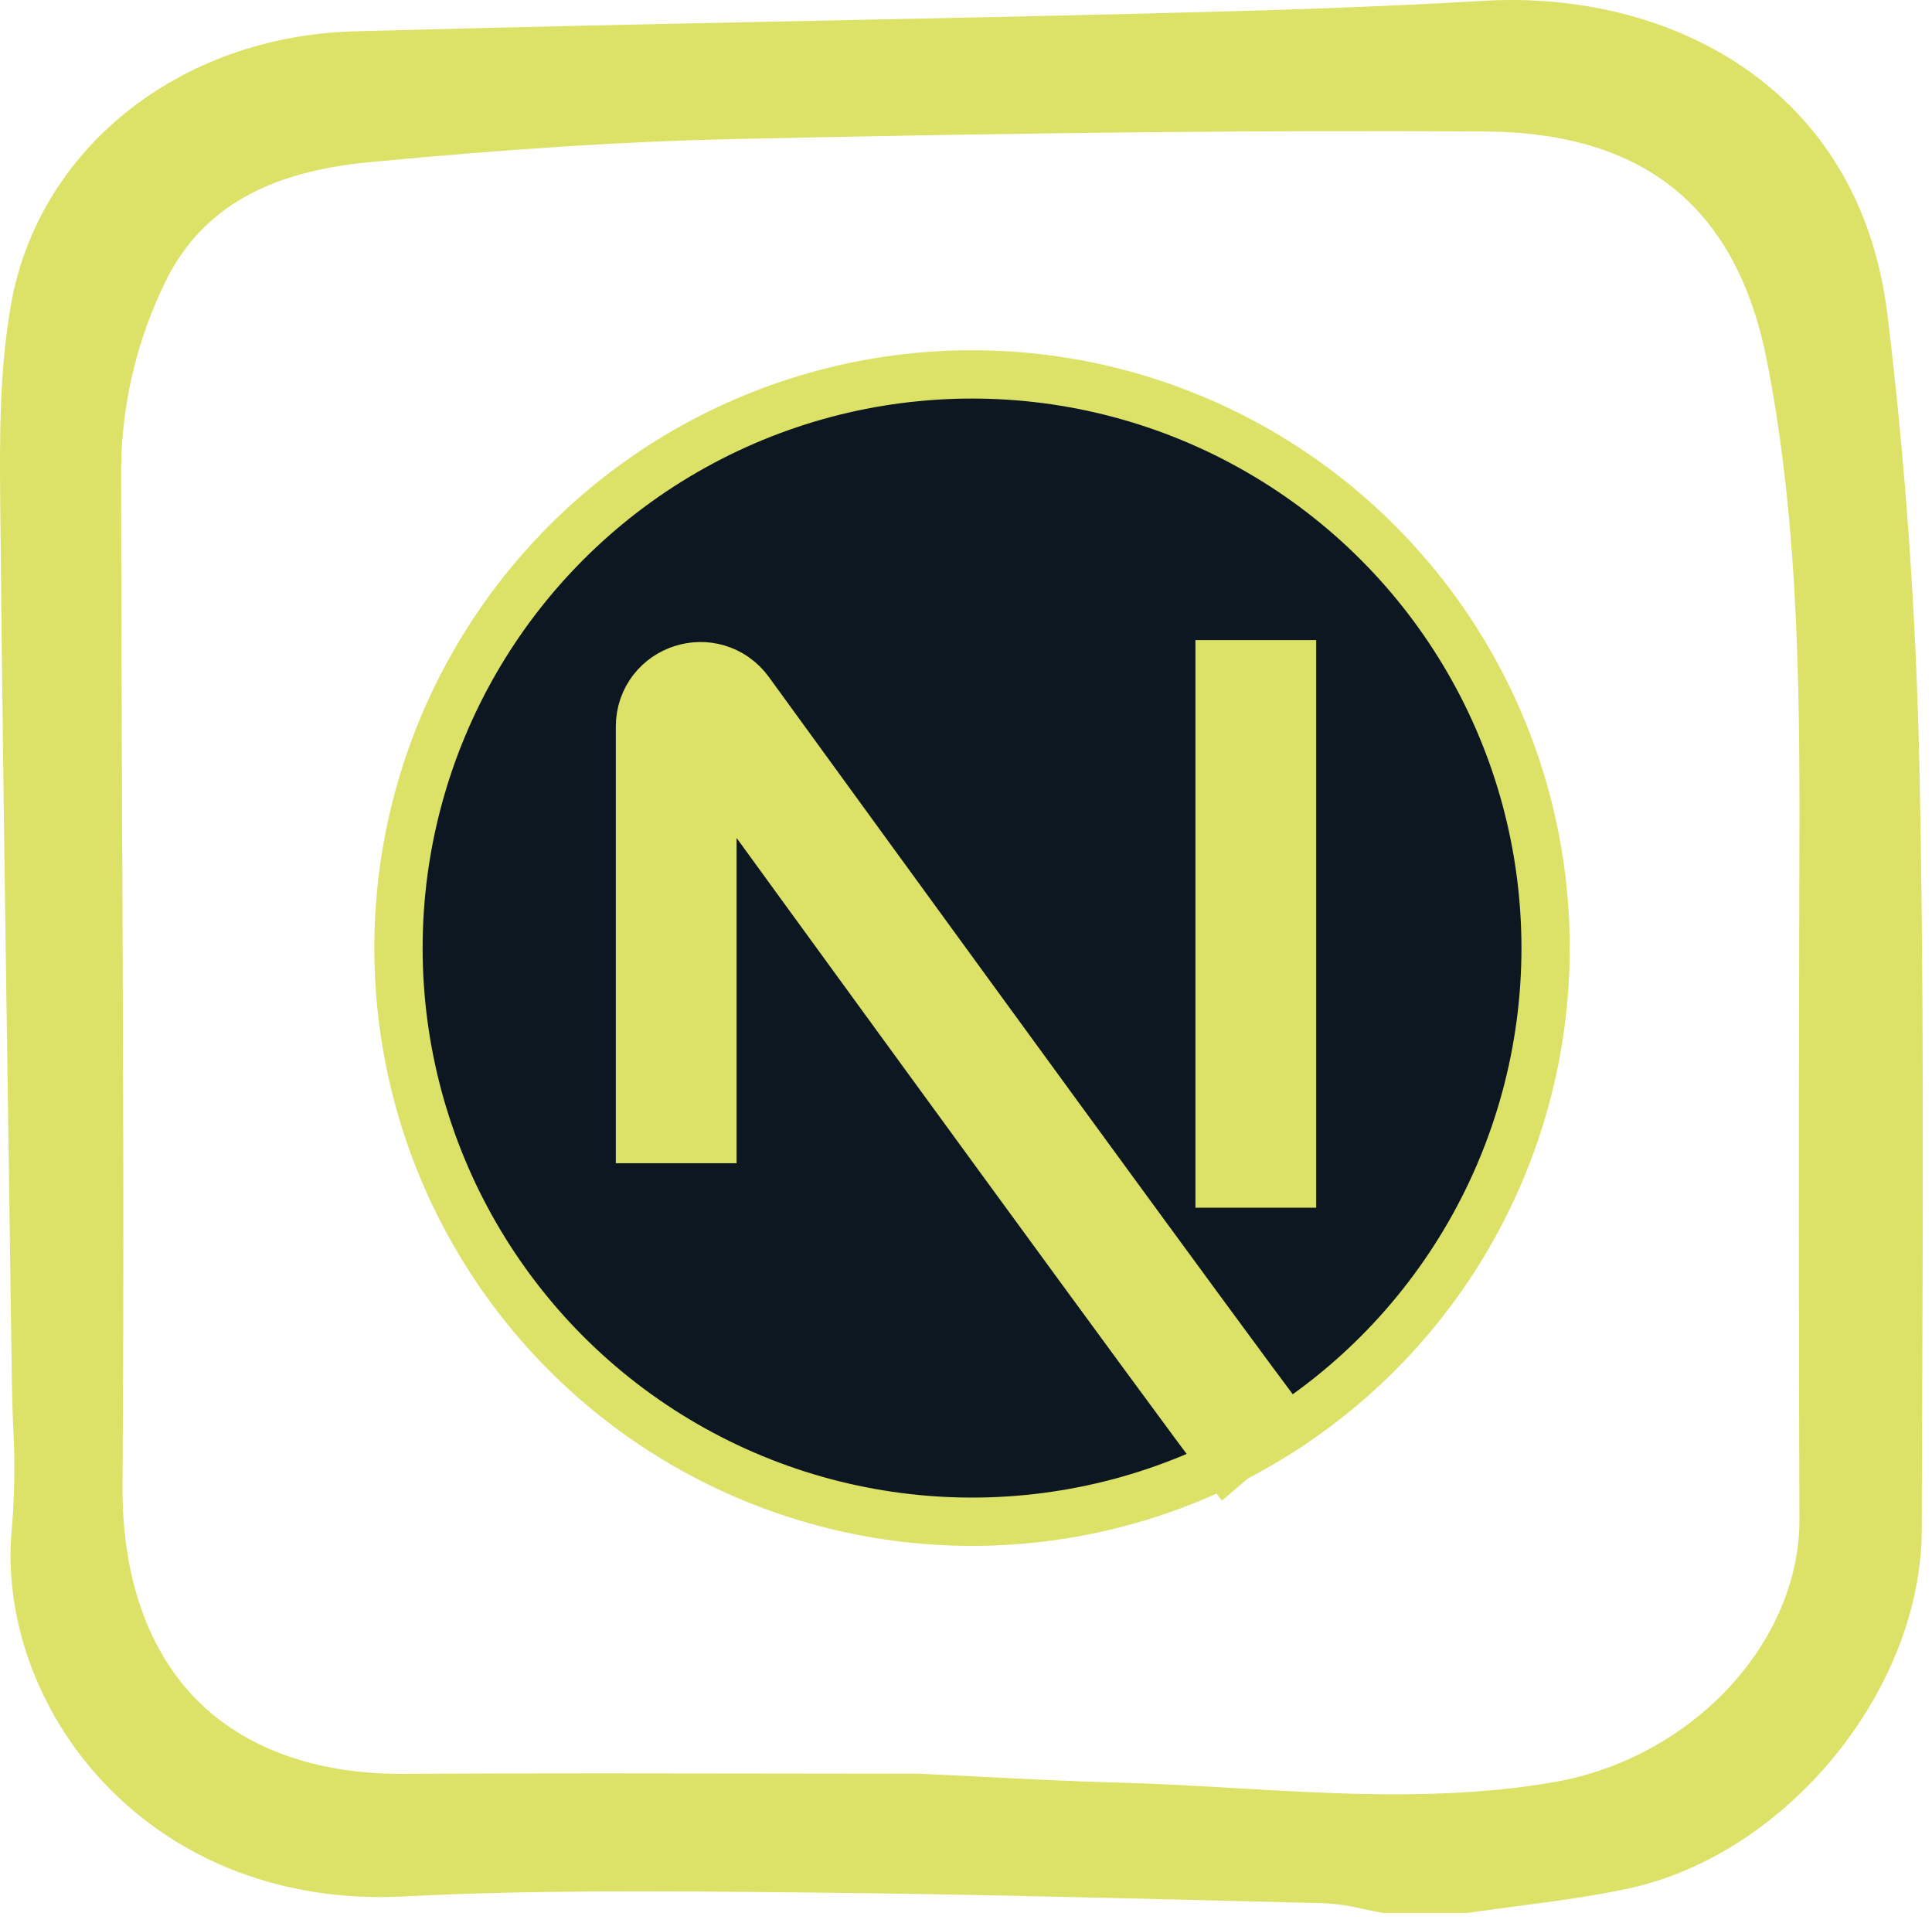 <svg width="160" height="159" viewBox="0 0 160 159" fill="none" xmlns="http://www.w3.org/2000/svg">
<circle cx="80.5" cy="78.5" r="47.5" fill="#0C1721" stroke="#DCE267" stroke-width="4"/>
<path d="M156.309 26.05C153.975 6.878 137.842 -0.817 122.894 0.068C114.024 0.589 105.239 0.866 94.777 1.122C85.299 1.355 75.579 1.554 67.004 1.73C54.7 1.983 41.976 2.246 29.341 2.595C14.836 2.997 3.14 12.34 0.891 25.317C-0.012 30.526 -0.038 35.782 0.018 41.619C0.181 58.664 0.43 75.887 0.674 92.544L0.7 94.347C0.796 101.048 0.891 107.749 0.984 114.45C0.999 115.579 1.039 116.711 1.079 117.842L1.083 117.933C1.248 120.737 1.22 123.549 0.999 126.349C0.219 133.826 3.081 141.799 8.657 147.674C14.855 154.205 23.638 157.526 33.397 157.028C44.045 156.477 54.907 156.582 65.411 156.683L66.172 156.691C78.637 156.81 91.313 157.127 103.589 157.435L109.778 157.59C110.82 157.653 111.855 157.809 112.868 158.059C113.4 158.172 113.931 158.283 114.461 158.375C114.537 158.388 114.615 158.395 114.691 158.395H121.408C121.474 158.394 121.54 158.39 121.605 158.38C122.947 158.184 124.296 158.005 125.64 157.829L125.741 157.816C128.755 157.422 131.871 157.017 134.909 156.357C148.012 153.51 159.113 139.92 159.15 126.681C159.159 123.562 159.17 120.442 159.183 117.322L159.188 115.755C159.254 98.654 159.326 80.97 158.959 63.557C158.69 50.894 157.799 38.272 156.309 26.05ZM149.024 125.759C149.064 135.984 140.145 145.558 128.719 147.553C119.964 149.083 111.015 148.563 102.359 148.062C99.146 147.876 95.824 147.683 92.522 147.596C88.775 147.497 84.957 147.303 81.245 147.115L80.917 147.098C79.319 147.017 77.721 146.937 76.135 146.864H76.061C72.022 146.864 67.983 146.86 63.944 146.849C59.255 146.841 54.492 146.833 49.709 146.833C43.419 146.833 38.247 146.847 33.429 146.876H33.217C26.151 146.876 20.322 144.78 16.36 140.813C12.241 136.689 10.092 130.528 10.146 122.996C10.274 105.286 10.197 87.356 10.122 70.016C10.08 60.116 10.037 49.879 10.031 39.764C9.933 33.939 11.25 28.177 13.871 22.973C16.843 17.258 22.151 14.225 30.576 13.429C42.398 12.313 51.937 11.705 60.596 11.517C85.595 10.969 104.833 10.776 122.974 10.888C136.206 10.97 143.849 17.195 146.339 29.922C149.096 44.026 149.057 58.524 149.015 72.551L149.011 73.74C148.955 93.634 148.959 110.162 149.022 125.759H149.024Z" fill="#DCE267"/>
<path d="M56 96.316V60.157C56 58.219 58.487 57.423 59.626 58.991C86.673 96.212 103.805 119.602 105 121" stroke="#DCE267" stroke-width="10"/>
<path d="M104 100L104 53" stroke="#DCE267" stroke-width="10"/>
</svg>
